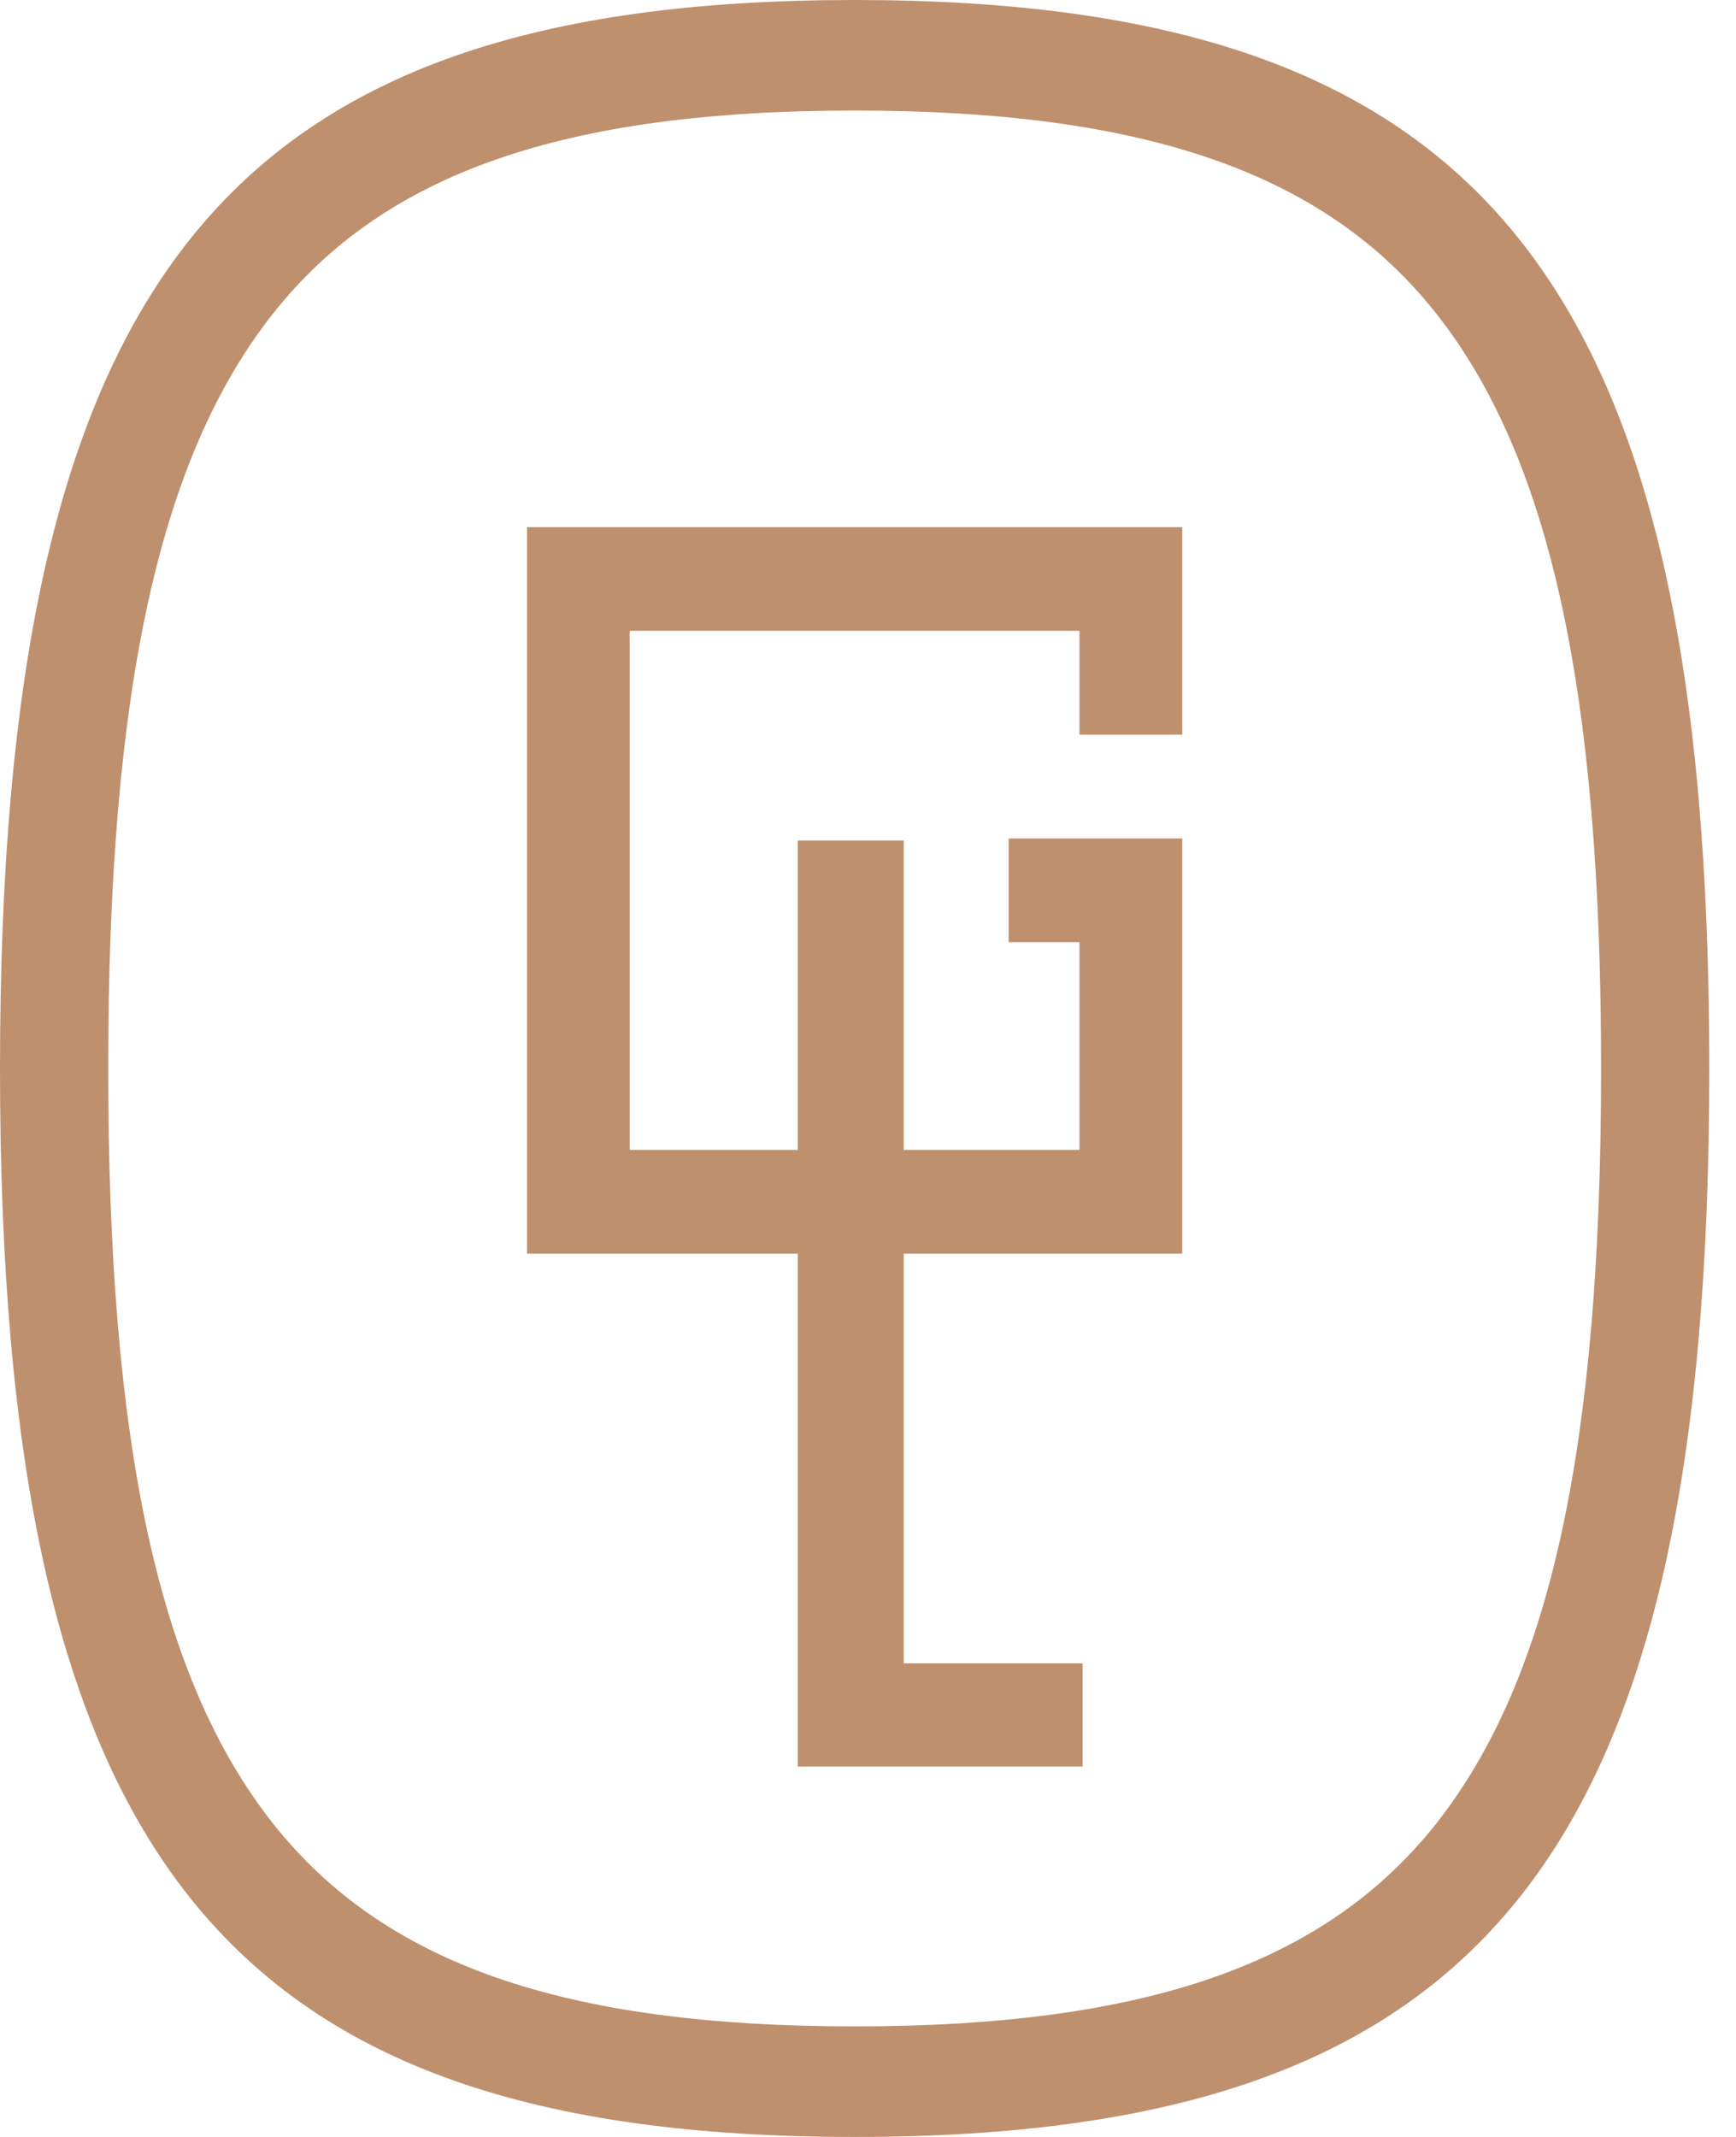 <svg xmlns="http://www.w3.org/2000/svg" width="39" height="48" viewBox="0 0 39 48" fill="none"><path d="M19.2 0C5.024 0 0 6.279 0 24C0 41.721 5.024 48 19.2 48C33.376 48 38.4 41.721 38.4 24C38.4 6.279 33.376 0 19.2 0ZM35.969 24C35.969 32.488 34.825 37.715 32.268 40.958C29.776 44.11 25.744 45.517 19.2 45.517C12.656 45.517 8.624 44.11 6.132 40.958C3.571 37.718 2.431 32.492 2.431 24C2.431 15.508 3.571 10.285 6.132 7.046C8.624 3.893 12.653 2.483 19.2 2.483C25.747 2.483 29.776 3.89 32.268 7.046C34.825 10.285 35.969 15.515 35.969 24Z" fill="#BF906D"></path><path d="M20.303 37.361V18.88H17.922V39.68H24.322V37.361H20.303Z" fill="#BF906D"></path><path d="M26.56 16.502V11.84H11.84V28.16H26.56V18.834H22.66V21.163H24.251V25.828H14.146V14.169H24.251V16.502H26.56Z" fill="#BF906D"></path></svg>